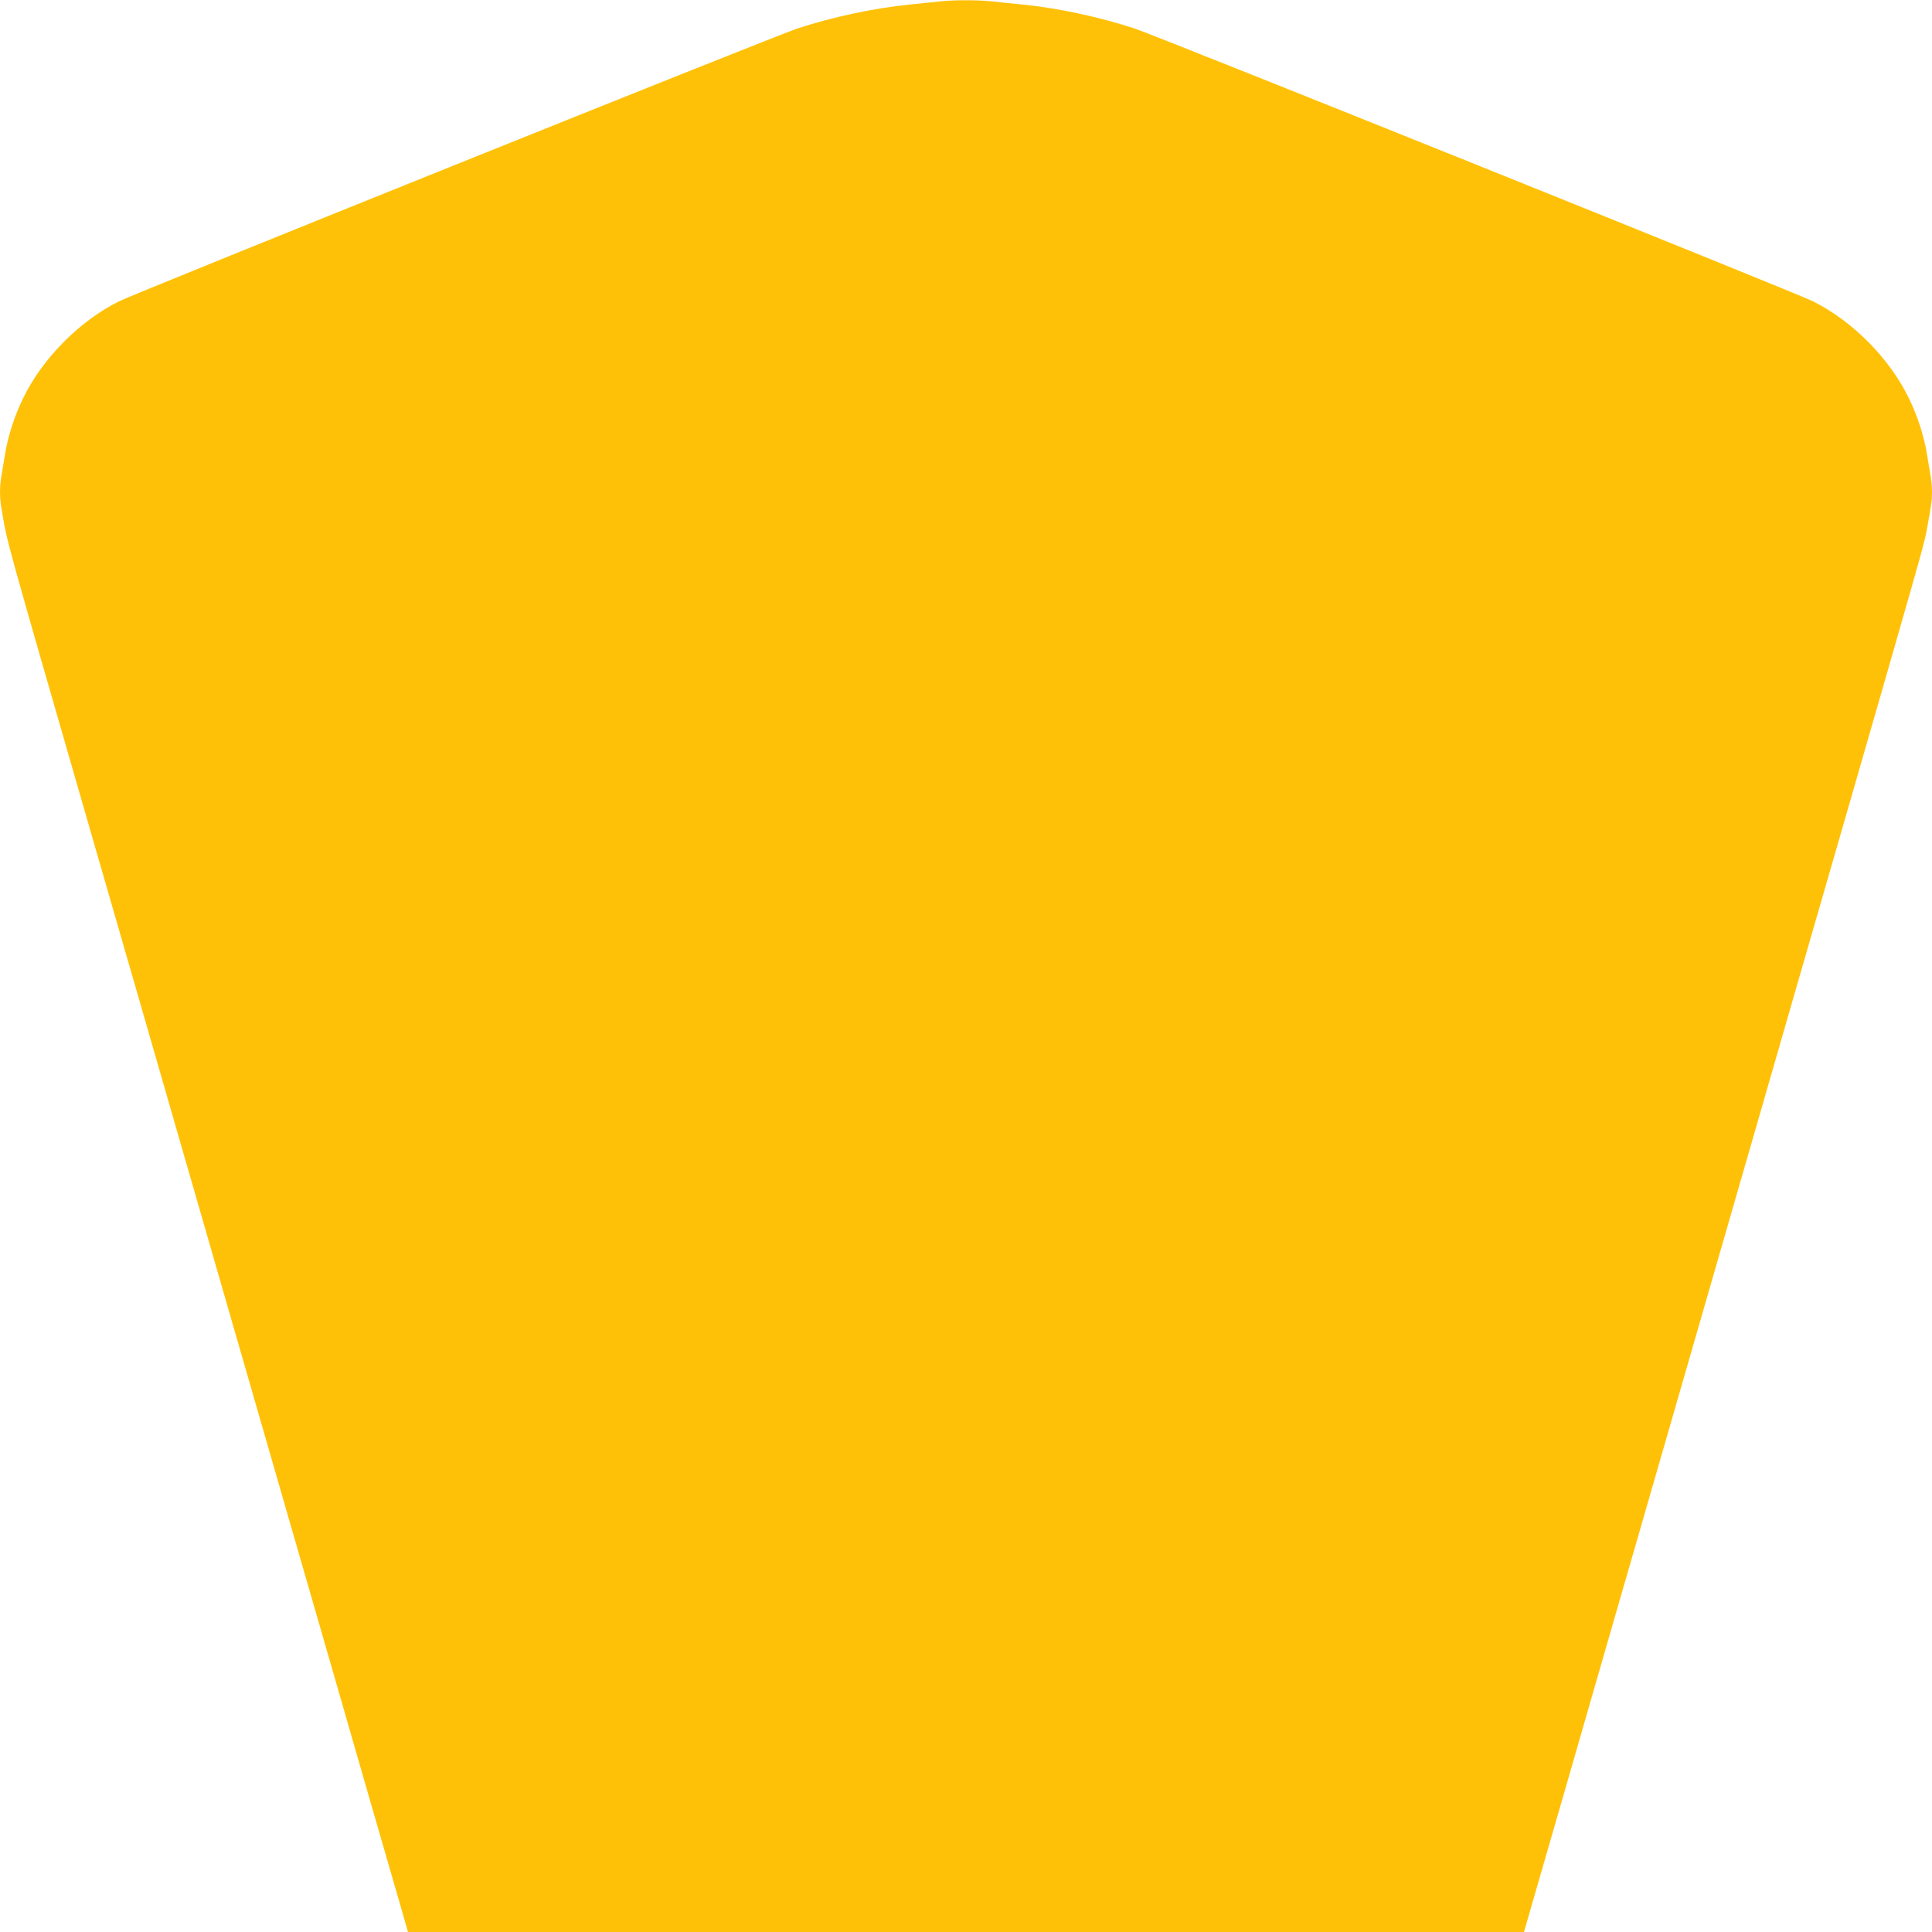 <?xml version="1.0" standalone="no"?>
<!DOCTYPE svg PUBLIC "-//W3C//DTD SVG 20010904//EN"
 "http://www.w3.org/TR/2001/REC-SVG-20010904/DTD/svg10.dtd">
<svg version="1.0" xmlns="http://www.w3.org/2000/svg"
 width="1280pt" height="1280pt" viewBox="0 0 1280 1280"
 preserveAspectRatio="xMidYMid meet">
<g transform="translate(0,1280) scale(0.1,-0.1)"
fill="#ffc107" stroke="none">
<path d="M6220 12790 c-36 -4 -121 -13 -190 -20 -234 -23 -505 -80 -745 -158
-141 -46 -4392 -1755 -4498 -1809 -265 -133 -510 -382 -637 -648 -55 -114 -96
-242 -115 -355 -9 -52 -20 -119 -25 -149 -13 -69 -13 -153 0 -222 43 -245 -5
-73 618 -2234 199 -687 424 -1470 502 -1740 348 -1208 479 -1662 790 -2740
183 -632 410 -1422 506 -1755 96 -333 198 -685 226 -782 l51 -178 3697 0 3697
0 51 178 c28 97 130 449 226 782 96 333 323 1123 506 1755 311 1078 442 1532
790 2740 78 270 303 1053 502 1740 550 1908 576 1998 593 2092 32 175 35 197
35 253 0 31 -4 81 -10 111 -5 30 -16 97 -25 149 -19 113 -60 241 -115 355
-127 266 -372 515 -637 648 -106 54 -4357 1763 -4498 1809 -237 77 -509 135
-740 158 -66 6 -158 16 -205 21 -97 10 -255 10 -350 -1z"/>
</g>
</svg>
